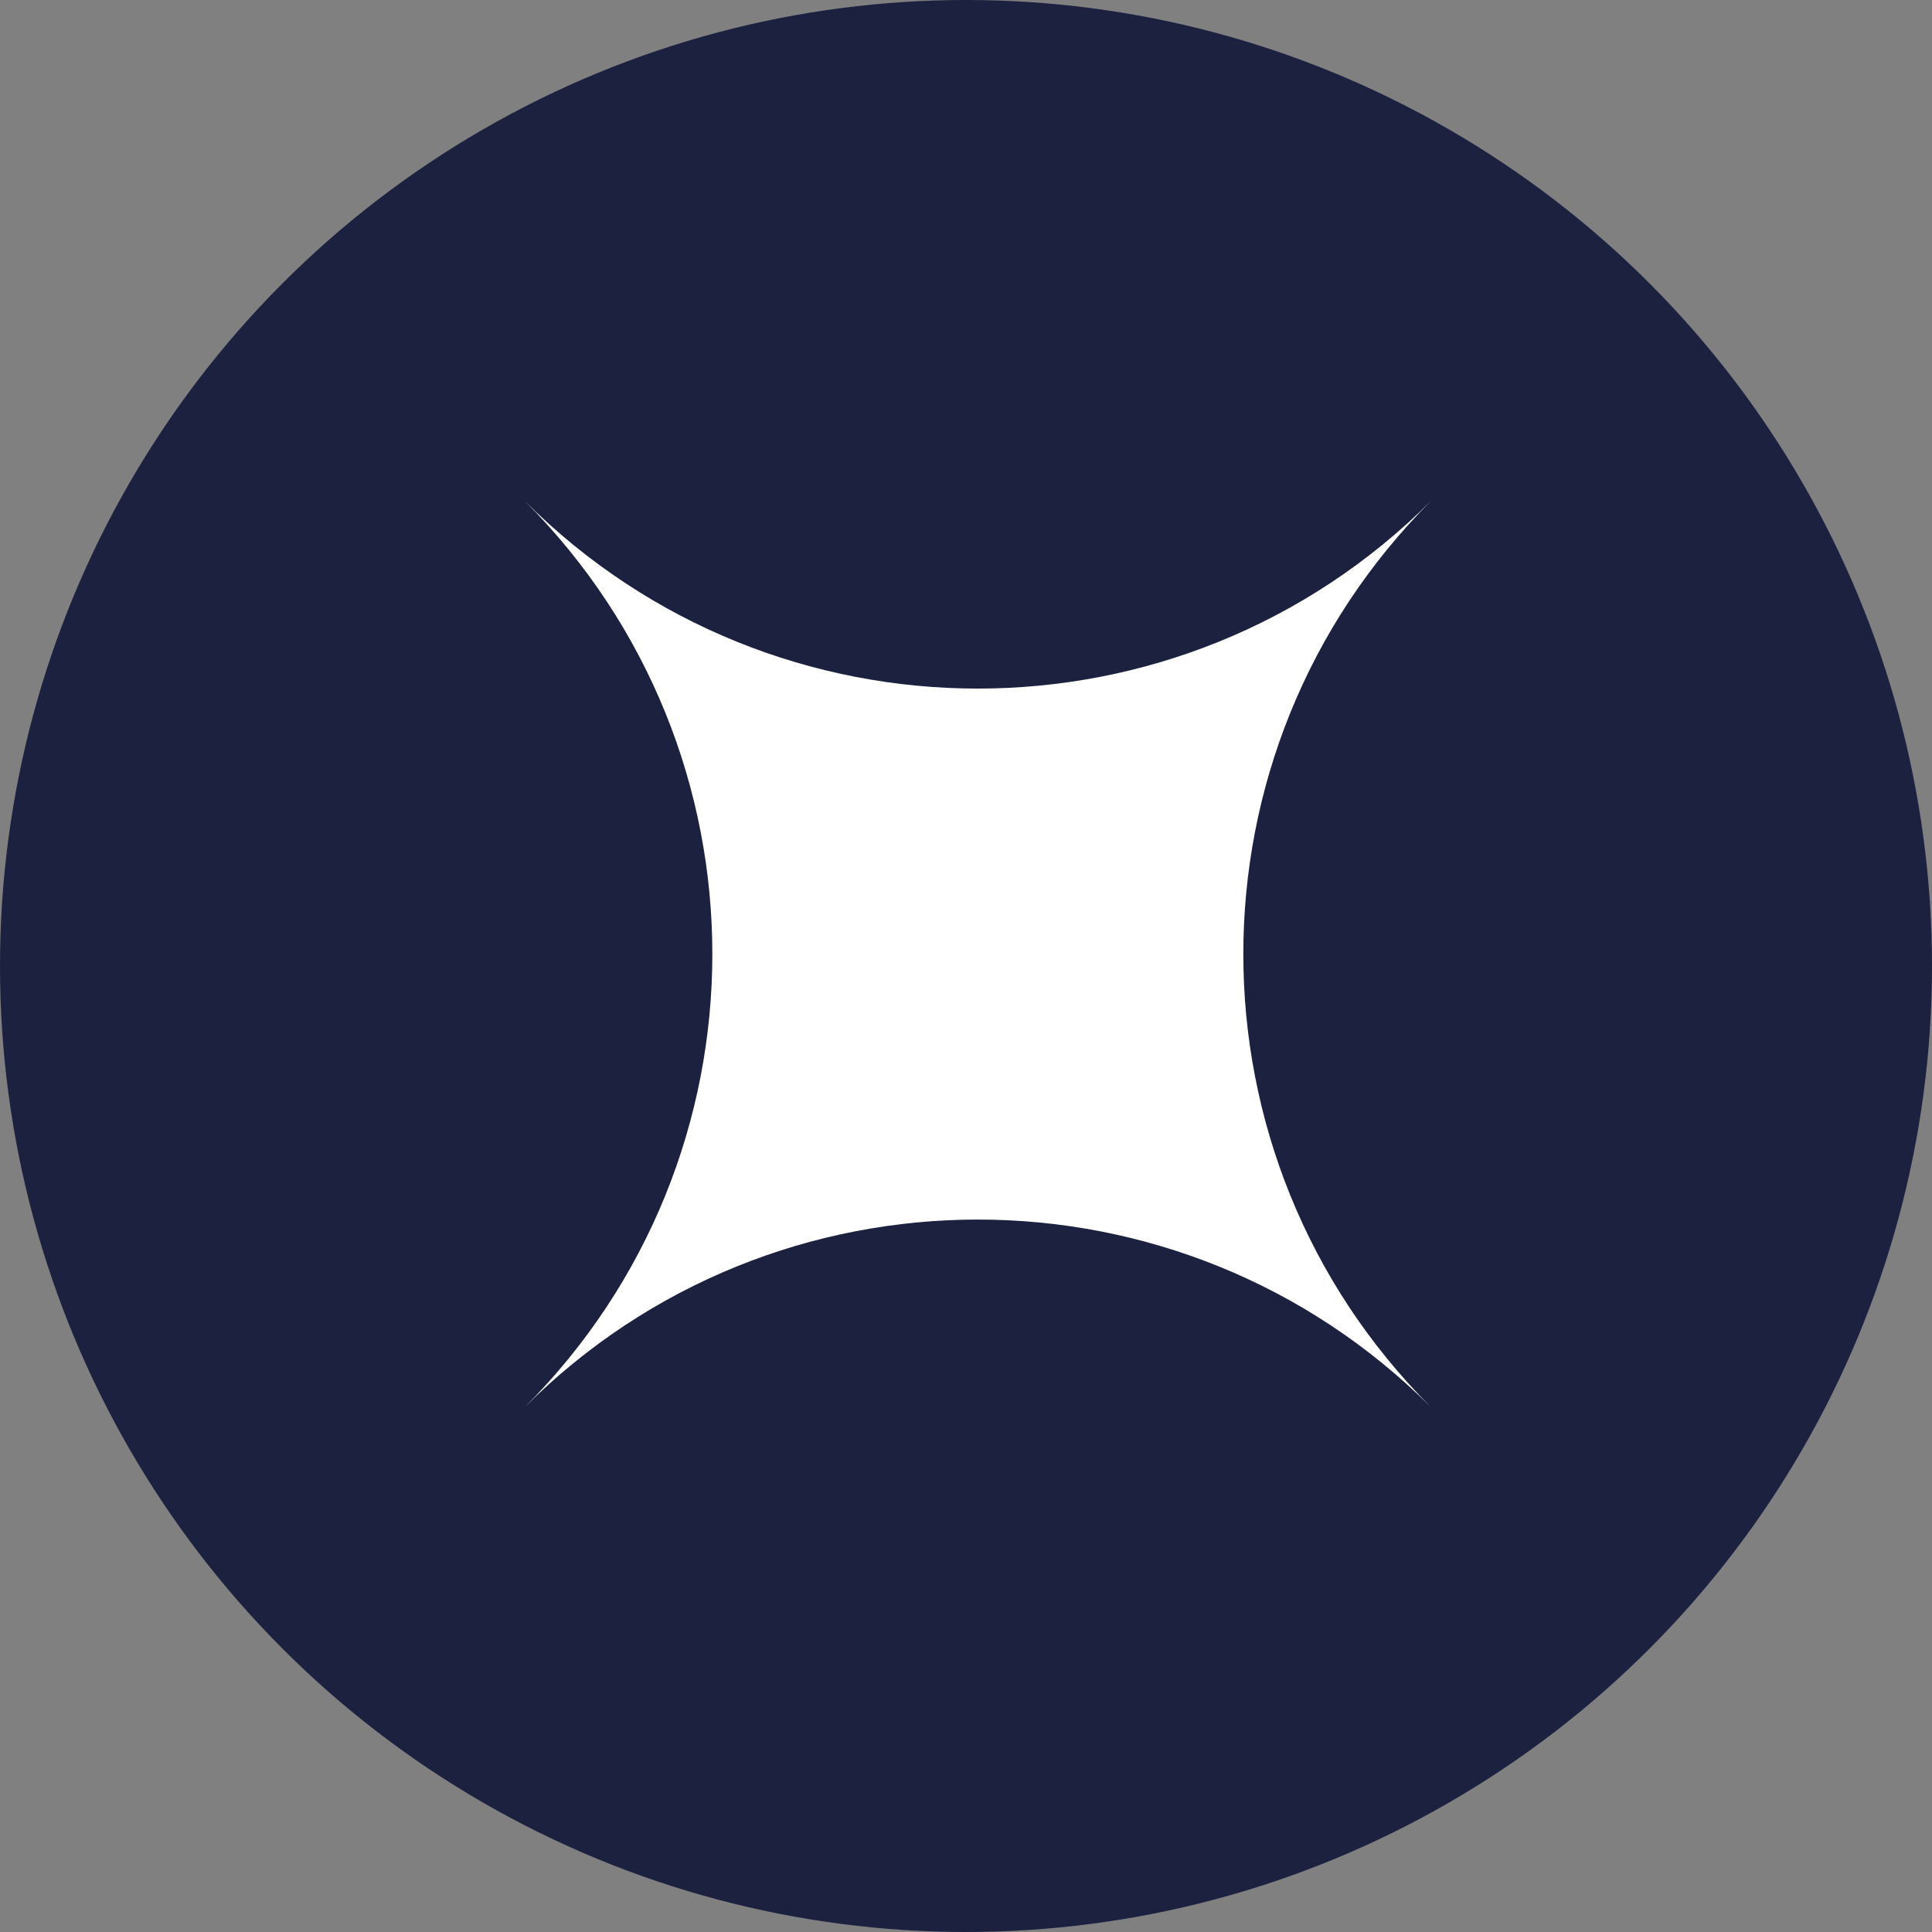 <svg width="77" height="77" viewBox="0 0 77 77" fill="none" xmlns="http://www.w3.org/2000/svg">
<rect x="0" y="0" width="77" height="77" fill="#808080" stroke="none"/>
<circle cx="38.5" cy="38.5" r="38.5" fill="#1C2140"/>
<path d="M57.034 19.963C47.057 29.937 30.884 29.937 20.91 19.963C30.884 29.937 30.884 46.11 20.91 56.086C30.884 46.112 47.057 46.112 57.034 56.086C47.059 46.112 47.059 29.939 57.034 19.963Z" fill="white"/>
</svg>
